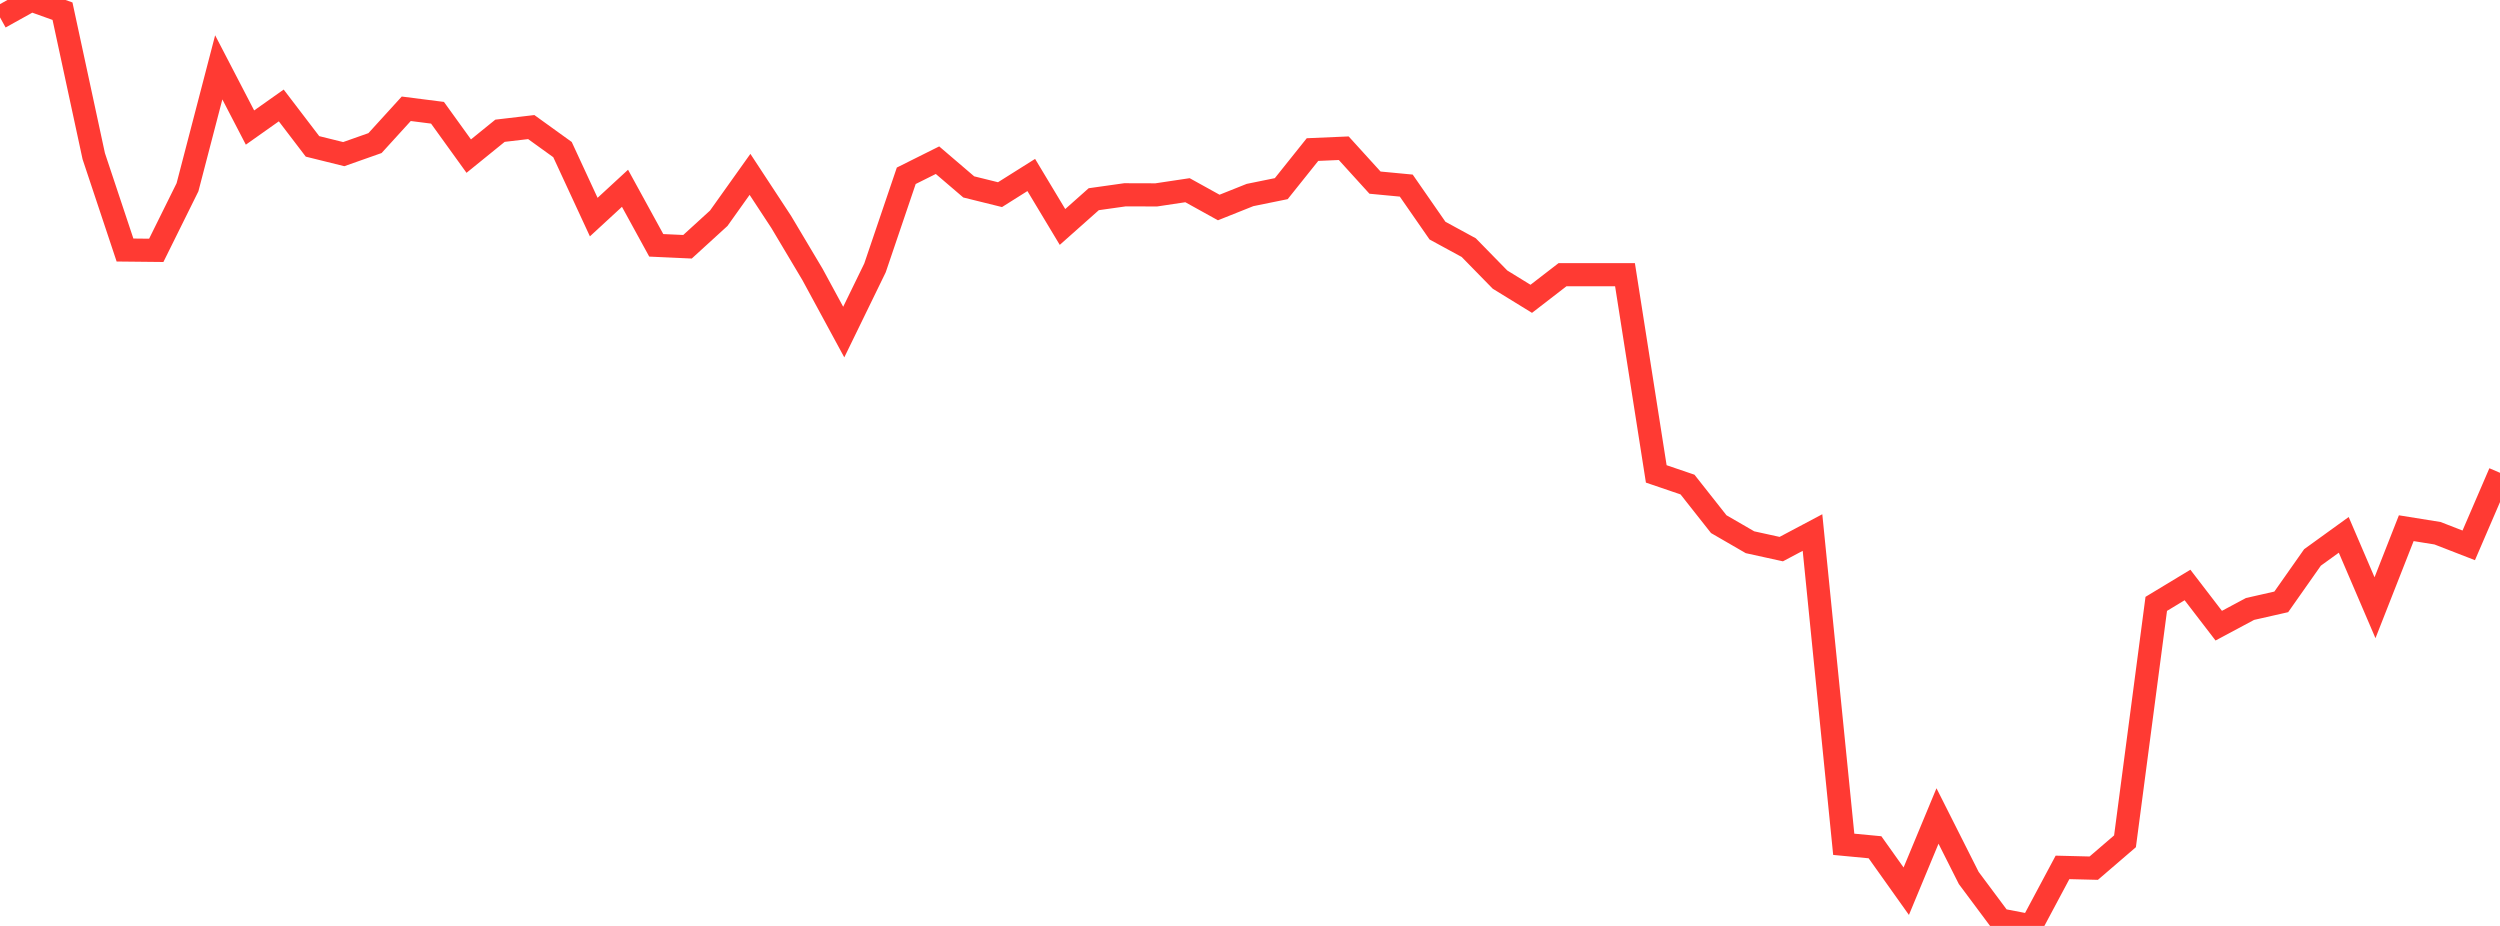 <?xml version="1.0" standalone="no"?>
<!DOCTYPE svg PUBLIC "-//W3C//DTD SVG 1.1//EN" "http://www.w3.org/Graphics/SVG/1.1/DTD/svg11.dtd">

<svg width="135" height="50" viewBox="0 0 135 50" preserveAspectRatio="none" 
  xmlns="http://www.w3.org/2000/svg"
  xmlns:xlink="http://www.w3.org/1999/xlink">


<polyline points="0.0, 0.938 1.688, 0.0 3.375, 0.604 5.062, 8.432 6.75, 13.501 8.438, 13.519 10.125, 10.112 11.812, 3.637 13.5, 6.888 15.188, 5.694 16.875, 7.905 18.562, 8.323 20.25, 7.727 21.938, 5.874 23.625, 6.089 25.312, 8.43 27.0, 7.061 28.688, 6.862 30.375, 8.078 32.062, 11.723 33.75, 10.167 35.438, 13.248 37.125, 13.325 38.812, 11.786 40.5, 9.416 42.188, 11.988 43.875, 14.82 45.562, 17.932 47.25, 14.466 48.938, 9.492 50.625, 8.65 52.312, 10.093 54.0, 10.511 55.688, 9.449 57.375, 12.256 59.062, 10.757 60.75, 10.519 62.438, 10.524 64.125, 10.271 65.812, 11.205 67.5, 10.531 69.188, 10.187 70.875, 8.077 72.562, 8.004 74.25, 9.862 75.938, 10.022 77.625, 12.454 79.312, 13.372 81.0, 15.098 82.688, 16.136 84.375, 14.834 86.062, 14.834 87.75, 14.834 89.438, 25.591 91.125, 26.166 92.812, 28.304 94.5, 29.281 96.188, 29.652 97.875, 28.757 99.562, 45.592 101.25, 45.752 102.938, 48.125 104.625, 44.063 106.312, 47.41 108.0, 49.674 109.688, 50.0 111.375, 46.839 113.062, 46.881 114.75, 45.43 116.438, 32.609 118.125, 31.589 119.812, 33.787 121.5, 32.884 123.188, 32.501 124.875, 30.101 126.562, 28.882 128.25, 32.818 129.938, 28.523 131.625, 28.794 133.312, 29.449 135.0, 25.532" fill="none" stroke="#ff3a33" stroke-width="1.25"/>

</svg>